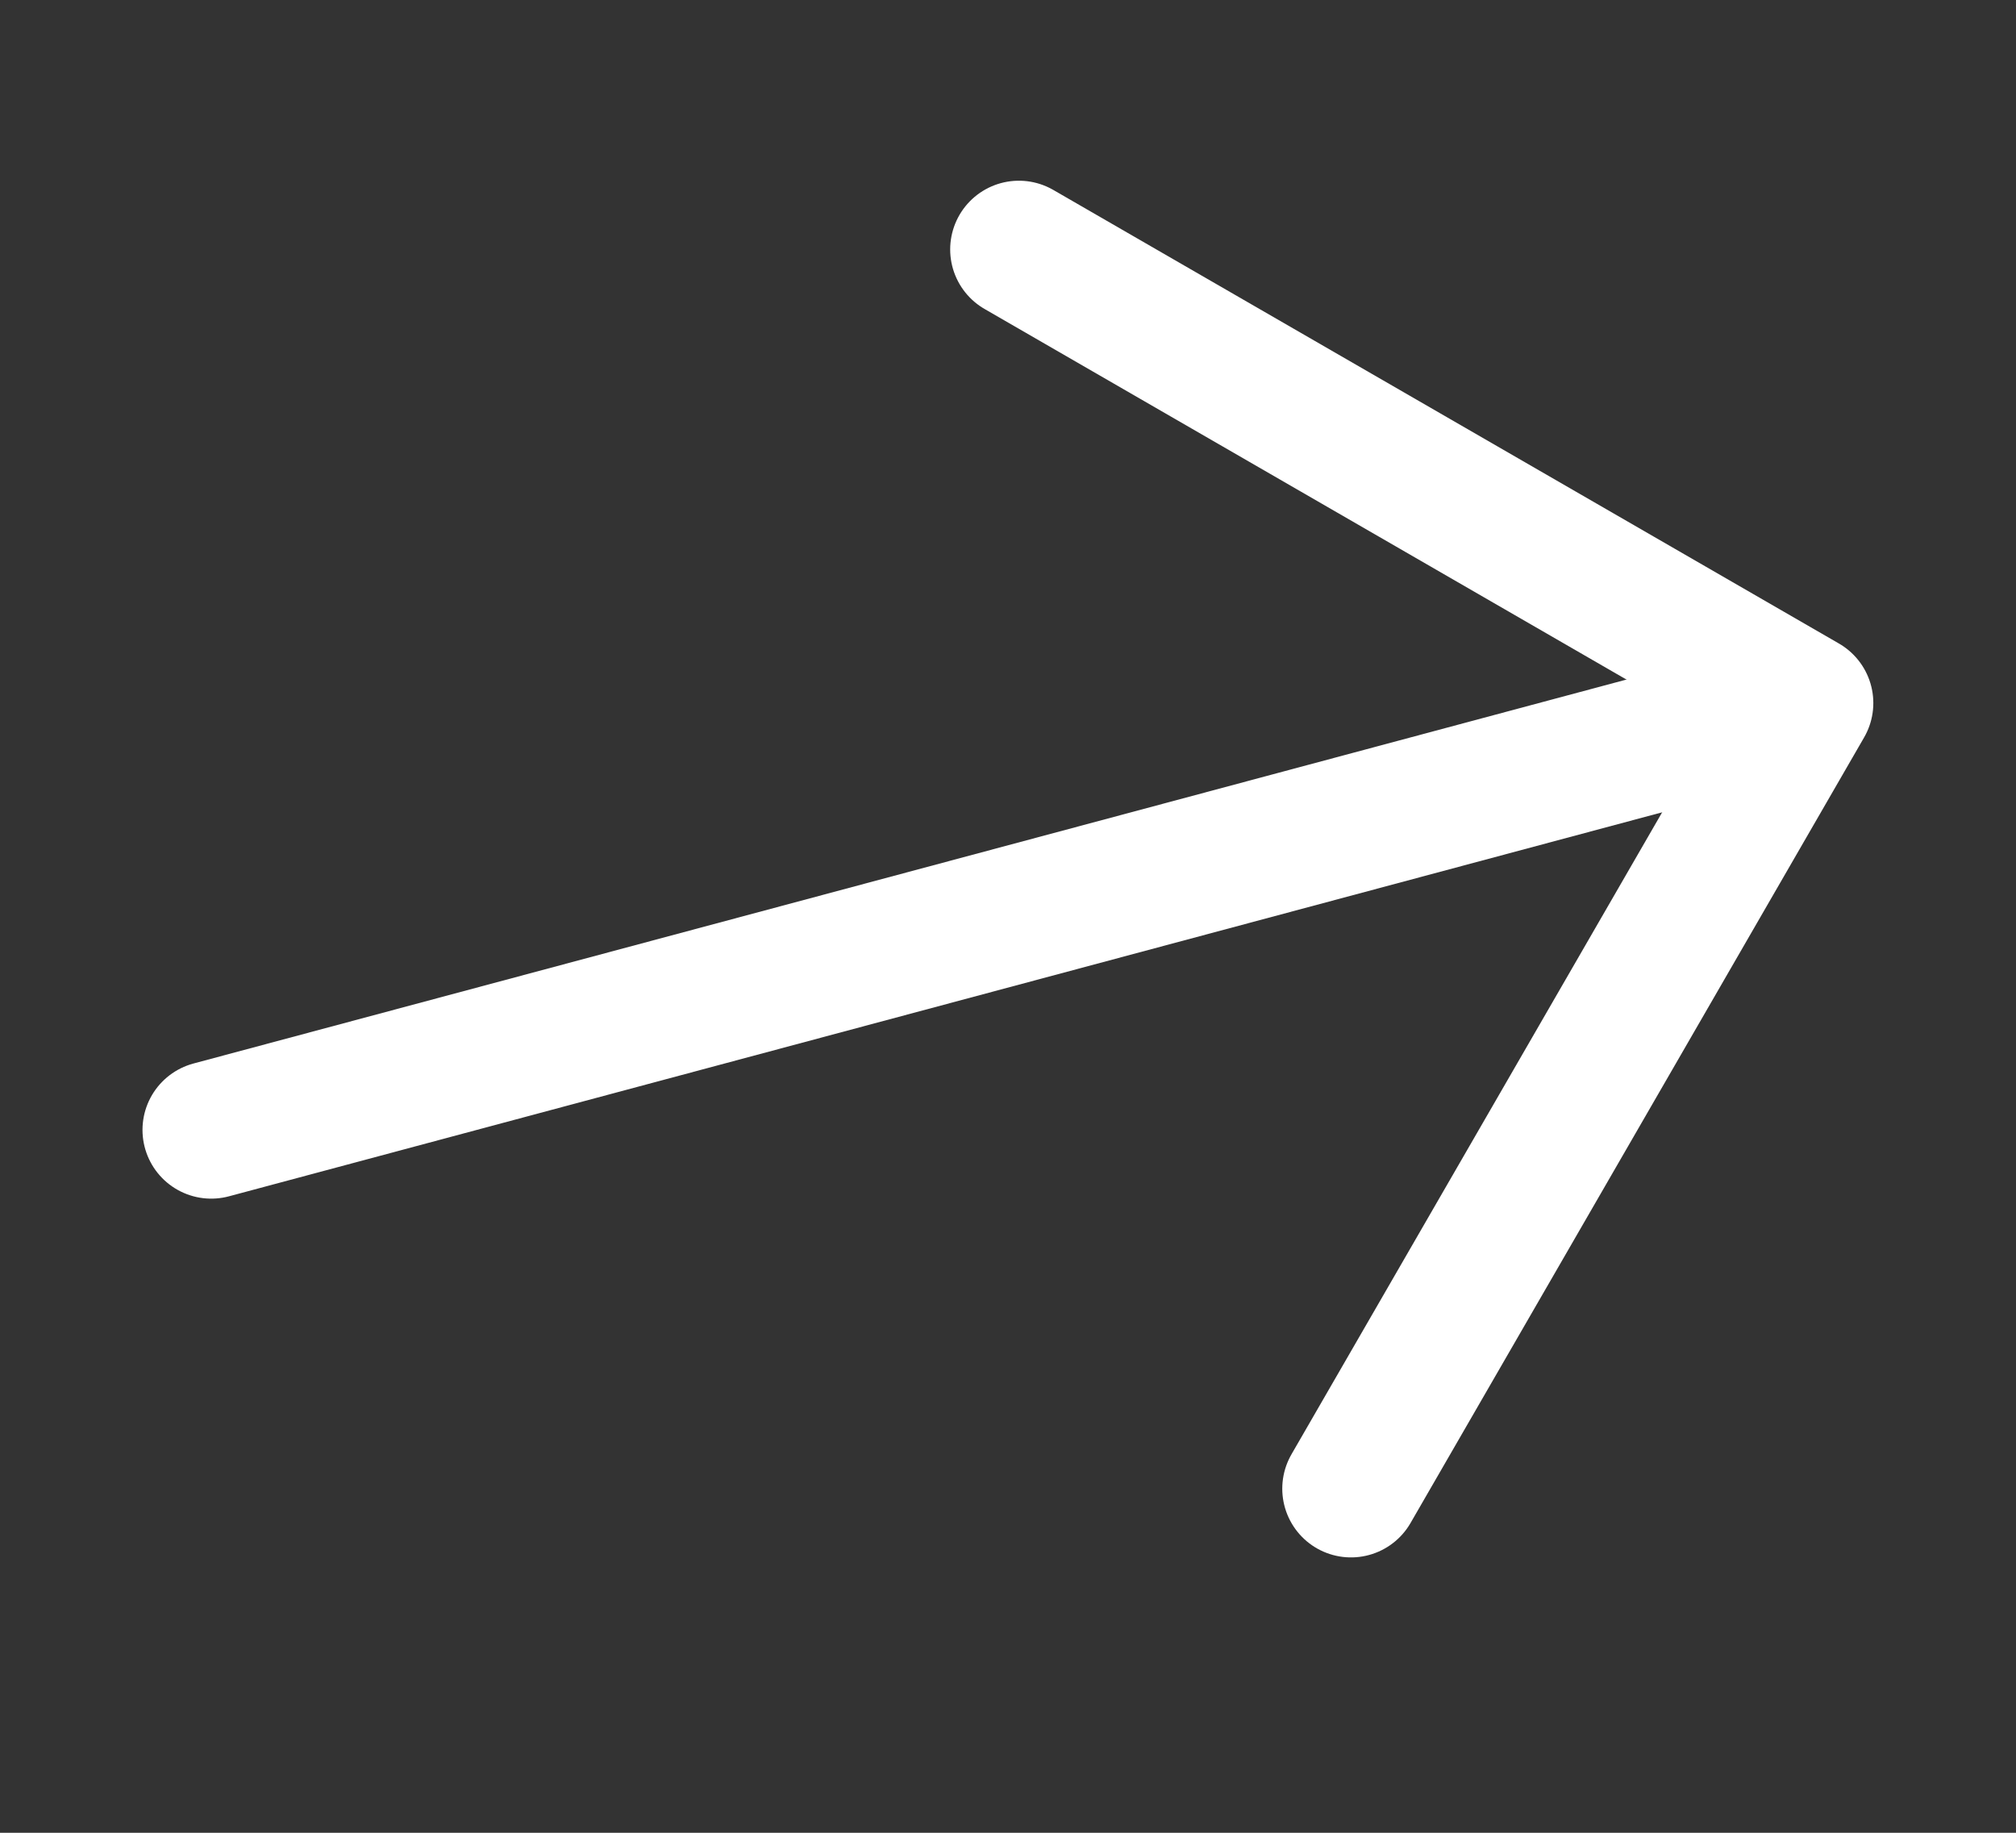 <svg width="22" height="20" viewBox="0 0 22 20" fill="none" xmlns="http://www.w3.org/2000/svg">
<rect x="0" y="0" width="22" height="20" fill="#333333" stroke="none"/>
<path d="M2.305 12.33L19.209 7.801" stroke="white" stroke-width="1.5" stroke-linecap="round" stroke-linejoin="round"/>
<path d="M14.743 16.245L19.693 7.672L11.119 2.722" stroke="white" stroke-width="1.5" stroke-linecap="round" stroke-linejoin="round"/>
</svg>
